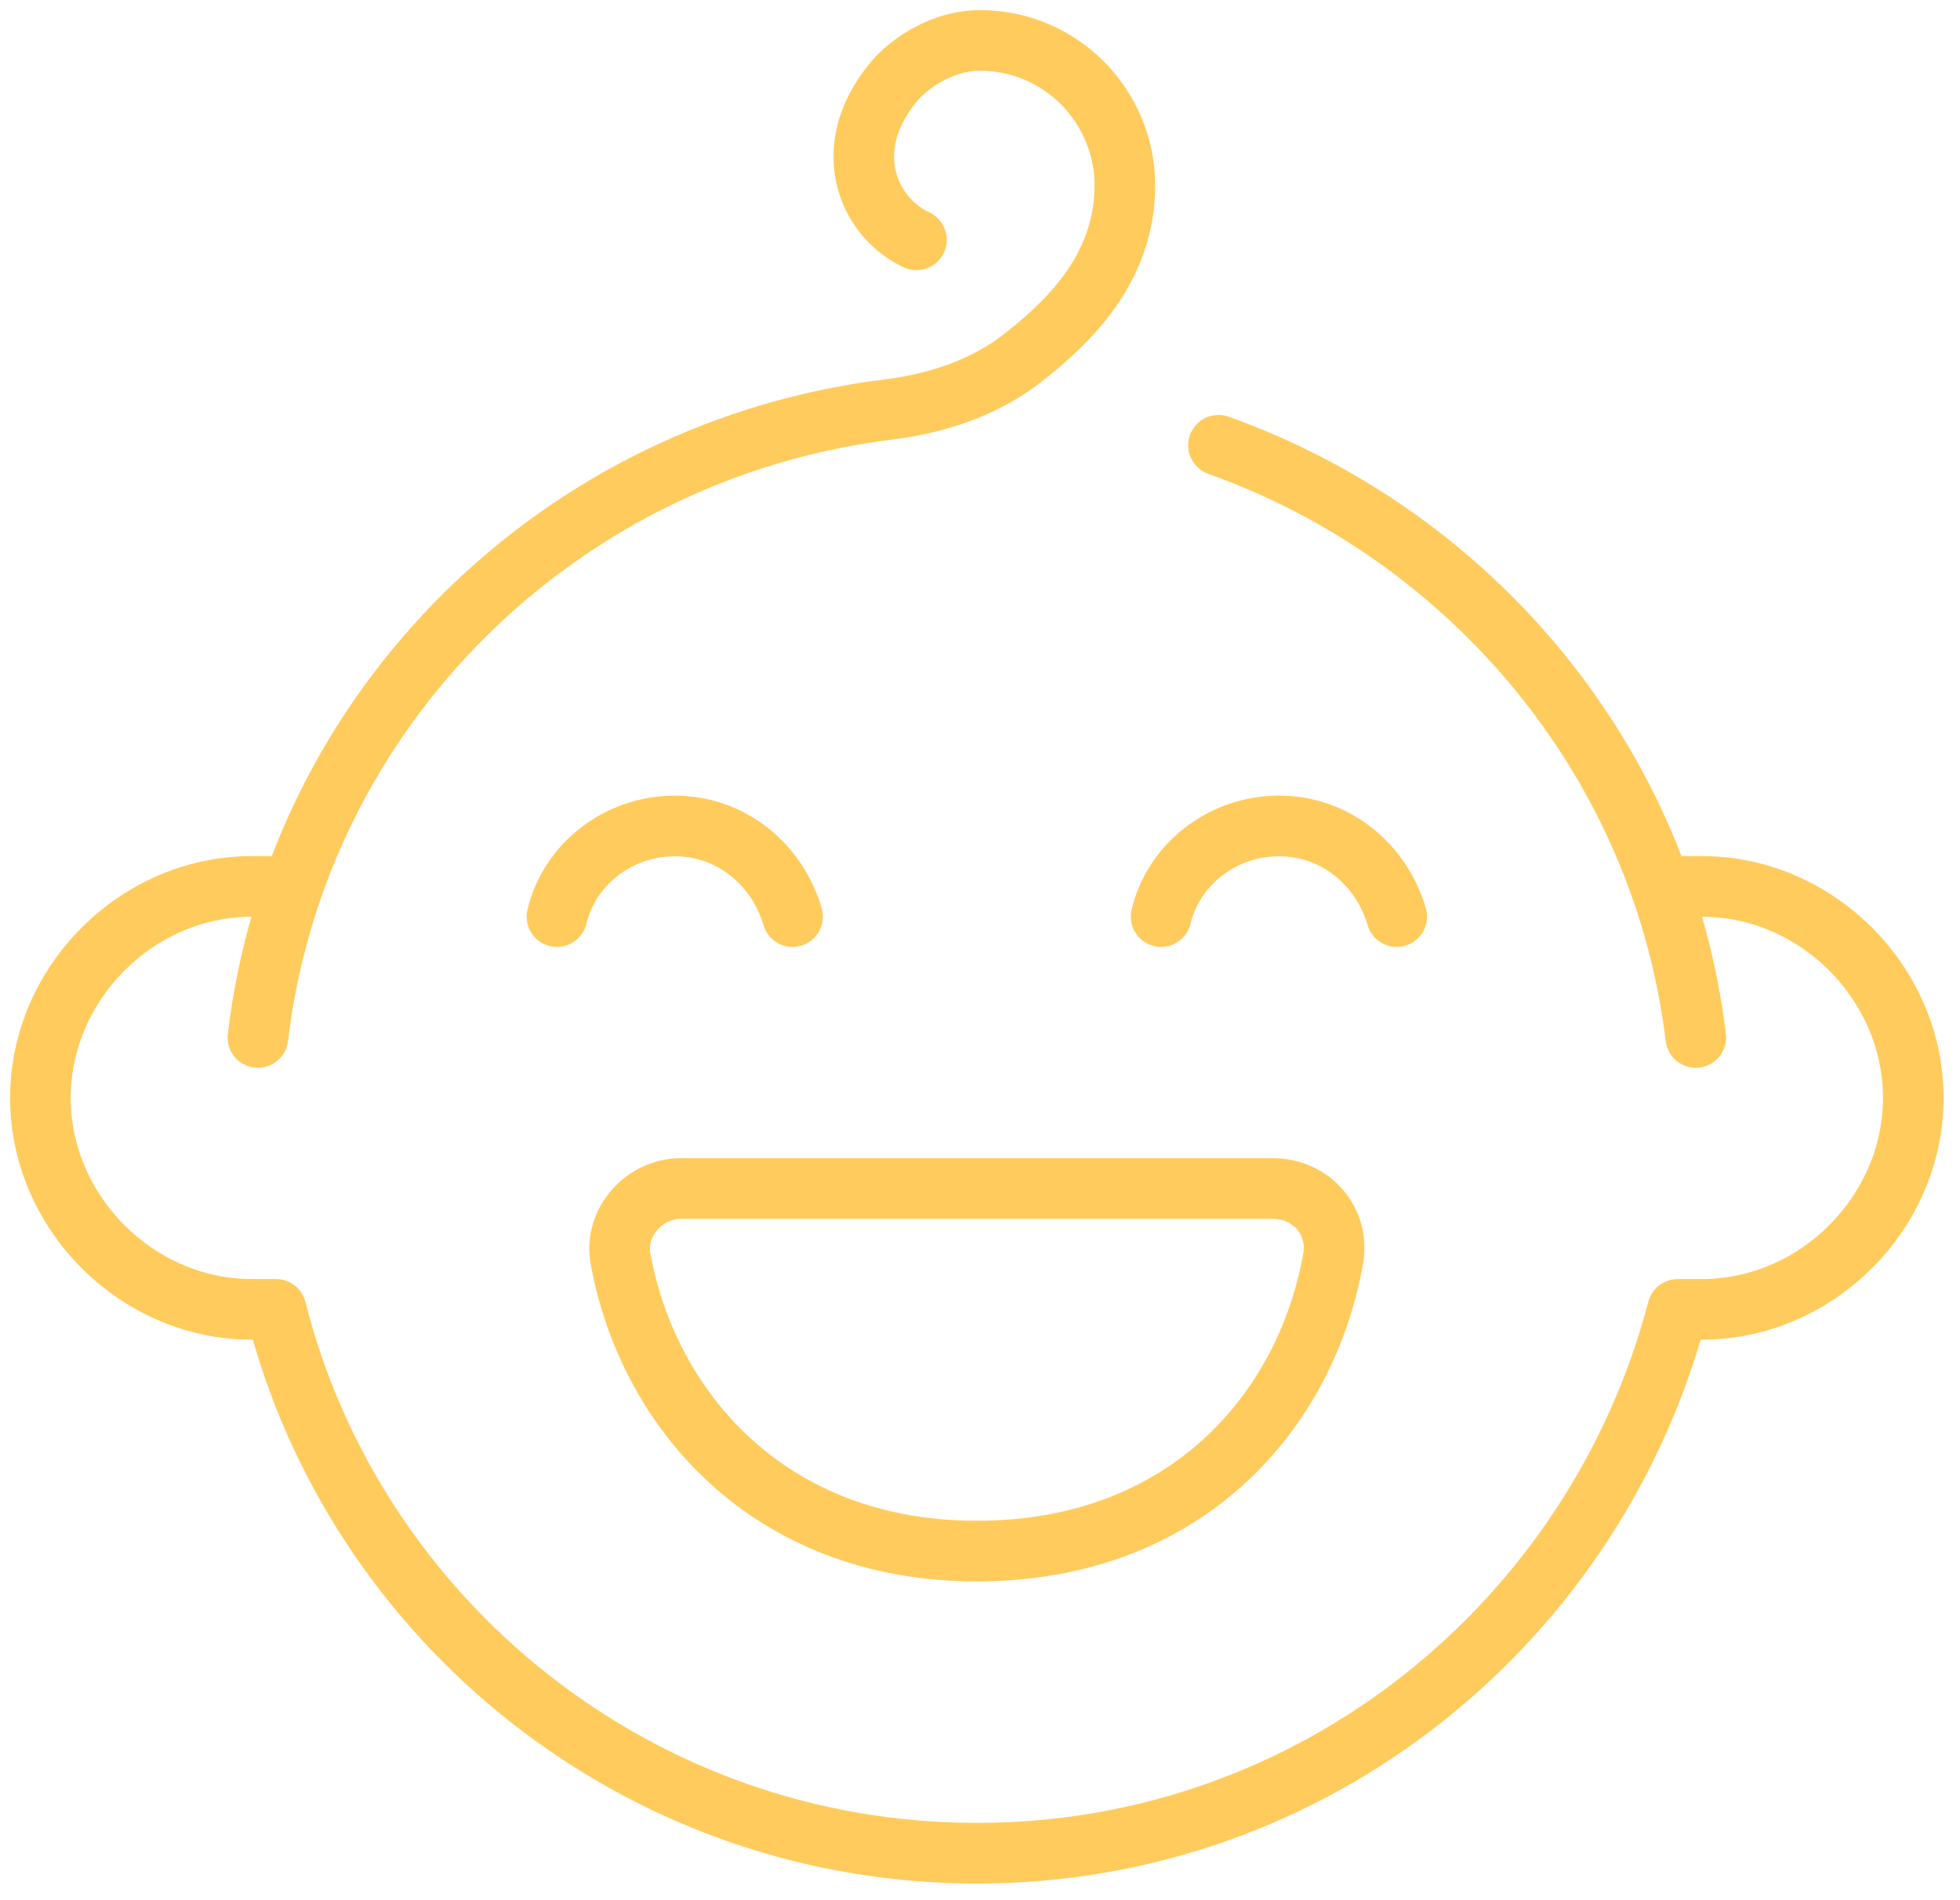 <svg width="97" height="94" viewBox="0 0 97 94" fill="none" xmlns="http://www.w3.org/2000/svg">
<path d="M82.728 43.859H84.223C89.904 43.859 94.688 48.643 94.688 54.324C94.688 60.004 89.904 64.788 84.223 64.788H83.027C78.99 80.186 65.087 91.698 48.344 91.698C31.6 91.698 17.548 80.186 13.661 64.788H12.465C6.784 64.788 2 60.004 2 54.324C2 48.643 6.784 43.859 12.465 43.859H13.96" stroke="#FFCB5C" stroke-width="3" stroke-miterlimit="10" stroke-linecap="round" stroke-linejoin="round"/>
<path d="M60.303 22.032C72.861 26.517 82.279 37.73 83.924 51.334" stroke="#FFCB5C" stroke-width="3" stroke-miterlimit="10" stroke-linecap="round" stroke-linejoin="round"/>
<path d="M45.354 11.867C42.812 10.671 41.467 7.083 44.457 3.794C45.503 2.747 46.998 2 48.493 2C52.53 2 55.669 5.289 55.669 9.176C55.669 13.212 52.978 15.903 50.437 17.847C48.643 19.192 46.4 19.939 44.158 20.238C27.713 22.182 14.707 35.039 12.764 51.334" stroke="#FFCB5C" stroke-width="3" stroke-miterlimit="10" stroke-linecap="round" stroke-linejoin="round"/>
<path d="M57.463 45.354C58.061 42.812 60.453 40.869 63.294 40.869C66.134 40.869 68.376 42.812 69.124 45.354" stroke="#FFCB5C" stroke-width="3" stroke-miterlimit="10" stroke-linecap="round" stroke-linejoin="round"/>
<path d="M27.564 45.354C28.162 42.812 30.554 40.869 33.394 40.869C36.235 40.869 38.477 42.812 39.225 45.354" stroke="#FFCB5C" stroke-width="3" stroke-miterlimit="10" stroke-linecap="round" stroke-linejoin="round"/>
<path d="M33.693 58.809C31.899 58.809 30.404 60.453 30.703 62.247C32.048 69.722 38.028 76.748 48.344 76.748C58.659 76.748 64.639 69.871 65.984 62.247C66.283 60.453 64.938 58.809 62.994 58.809H33.693Z" stroke="#FFCB5C" stroke-width="3" stroke-miterlimit="10" stroke-linecap="round" stroke-linejoin="round"/>
</svg>
